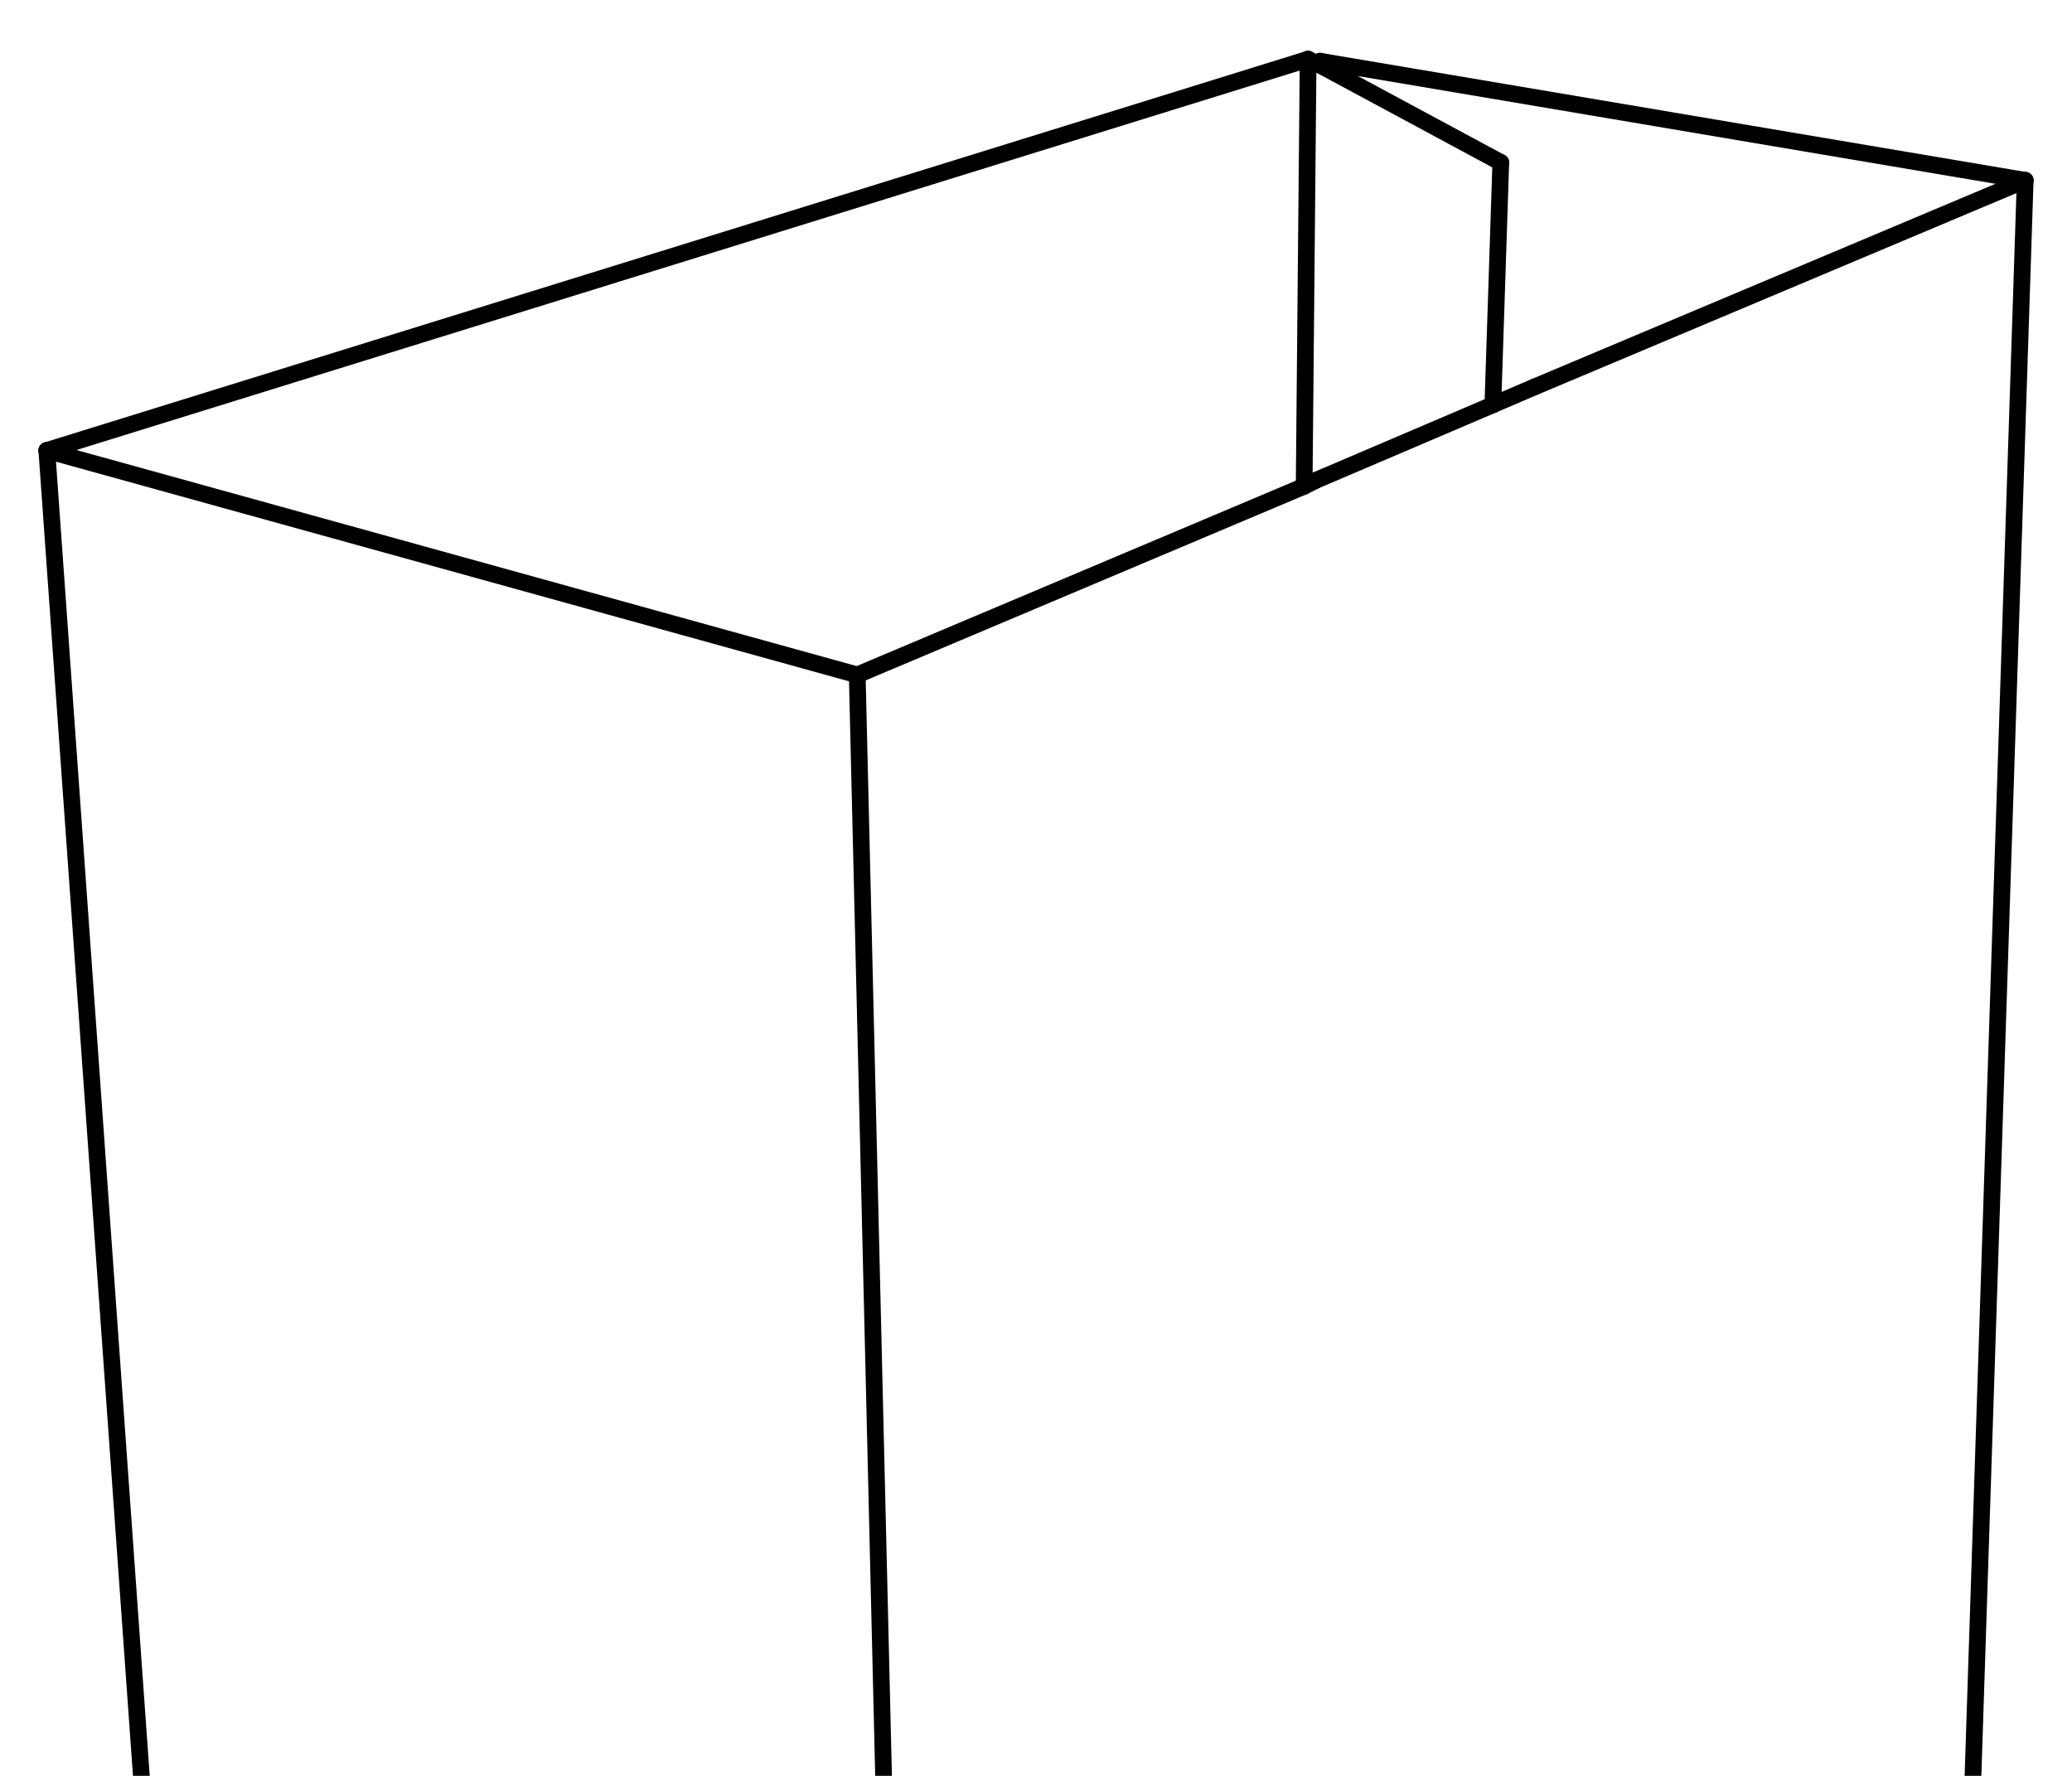 <?xml version="1.0" encoding="iso-8859-1"?>
<!-- Generator: Adobe Illustrator 22.0.1, SVG Export Plug-In . SVG Version: 6.00 Build 0)  -->
<svg version="1.1" id="Layer_1" xmlns="http://www.w3.org/2000/svg" xmlns:xlink="http://www.w3.org/1999/xlink" x="0px" y="0px"
	 viewBox="0 0 496.075 425.197" style="enable-background:new 0 0 496.075 425.197;" xml:space="preserve">
<g>
	<defs>
		<rect id="SVGID_1_" x="0.006" width="496.063" height="425.197"/>
	</defs>
	<clipPath id="SVGID_2_">
		<use xlink:href="#SVGID_1_"  style="overflow:visible;"/>
	</clipPath>
	<g style="clip-path:url(#SVGID_2_);">
		
			<line style="fill:none;stroke:#000000;stroke-width:4;stroke-linecap:round;stroke-linejoin:round;" x1="484.867" y1="43.182" x2="316.043" y2="14.649"/>
		
			<line style="fill:none;stroke:#000000;stroke-width:4;stroke-linecap:round;stroke-linejoin:round;" x1="316.043" y1="14.649" x2="316.043" y2="15.6"/>
		<polyline style="fill:none;stroke:#000000;stroke-width:4;stroke-linecap:round;stroke-linejoin:round;" points="219.122,742.257 
			468.725,536.553 484.867,43.182 		"/>
		
			<line style="fill:none;stroke:#000000;stroke-width:4;stroke-linecap:round;stroke-linejoin:round;" x1="219.122" y1="742.257" x2="205.237" y2="161.597"/>
		
			<line style="fill:none;stroke:#000000;stroke-width:4;stroke-linecap:round;stroke-linejoin:round;" x1="205.237" y1="161.597" x2="312.238" y2="116.419"/>
		
			<line style="fill:none;stroke:#000000;stroke-width:4;stroke-linecap:round;stroke-linejoin:round;" x1="312.238" y1="116.419" x2="315.092" y2="114.992"/>
		
			<line style="fill:none;stroke:#000000;stroke-width:4;stroke-linecap:round;stroke-linejoin:round;" x1="315.092" y1="114.992" x2="357.417" y2="96.921"/>
		
			<line style="fill:none;stroke:#000000;stroke-width:4;stroke-linecap:round;stroke-linejoin:round;" x1="357.417" y1="96.921" x2="367.403" y2="92.641"/>
		
			<line style="fill:none;stroke:#000000;stroke-width:4;stroke-linecap:round;stroke-linejoin:round;" x1="367.403" y1="92.641" x2="484.867" y2="43.182"/>
		
			<line style="fill:none;stroke:#000000;stroke-width:4;stroke-linecap:round;stroke-linejoin:round;" x1="11.208" y1="107.859" x2="205.237" y2="161.597"/>
		<polyline style="fill:none;stroke:#000000;stroke-width:4;stroke-linecap:round;stroke-linejoin:round;" points="219.122,742.257 
			50.01,651.9 11.208,107.859 		"/>
		
			<line style="fill:none;stroke:#000000;stroke-width:4;stroke-linecap:round;stroke-linejoin:round;" x1="312.238" y1="116.419" x2="313.189" y2="14.173"/>
		
			<line style="fill:none;stroke:#000000;stroke-width:4;stroke-linecap:round;stroke-linejoin:round;" x1="313.189" y1="14.173" x2="11.208" y2="107.859"/>
		
			<line style="fill:none;stroke:#000000;stroke-width:4;stroke-linecap:round;stroke-linejoin:round;" x1="359.319" y1="38.902" x2="316.043" y2="15.6"/>
		
			<line style="fill:none;stroke:#000000;stroke-width:4;stroke-linecap:round;stroke-linejoin:round;" x1="316.043" y1="15.6" x2="313.189" y2="14.173"/>
		
			<line style="fill:none;stroke:#000000;stroke-width:4;stroke-linecap:round;stroke-linejoin:round;" x1="357.417" y1="96.921" x2="359.319" y2="38.902"/>
	</g>
</g>
</svg>
